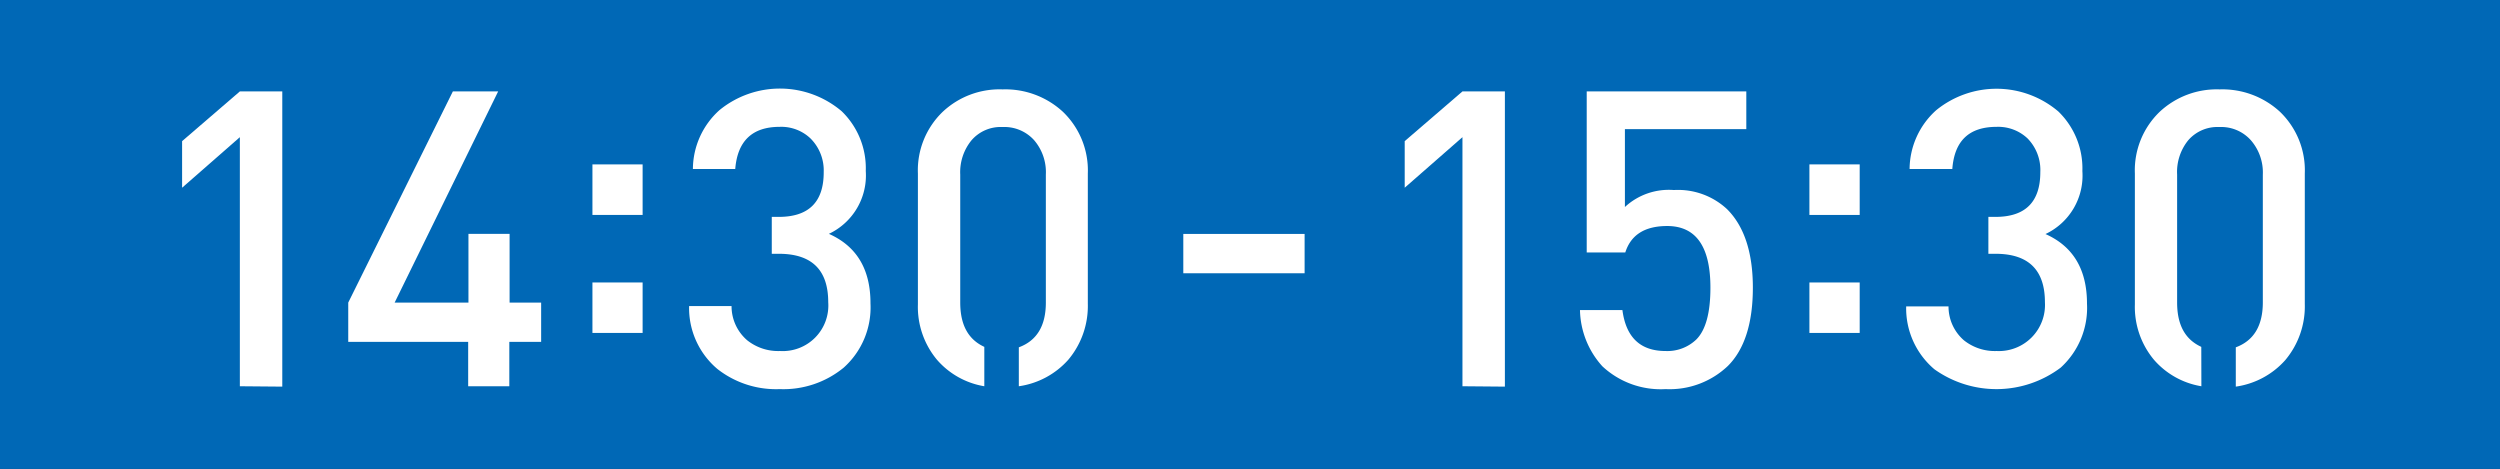 <svg xmlns="http://www.w3.org/2000/svg" viewBox="0 0 271 50.83"><rect x="0" y="0" width="271" height="50.83" fill="#333333" stroke="none"/><defs><style>.cls-1{fill:#0068b6;stroke:#0068b6;stroke-miterlimit:10;}.cls-2{fill:#fff;}</style></defs><g id="レイヤー_2" data-name="レイヤー 2"><g id="レイヤー_1-2" data-name="レイヤー 1"><rect class="cls-1" x="0.5" y="0.5" width="270" height="49.83"/><path class="cls-2" d="M26,41.87v-27l-6.26,5.48V15.3L26,9.91h4.6v32Z"/><path class="cls-2" d="M55.21,37.06v4.81H50.75V37.06h-13V32.8L49.09,9.91H54L42.78,32.8h8V25.35h4.46V32.8h3.42v4.26Z"/><path class="cls-2" d="M64.22,23.3V17.82h5.44V23.3Zm0,12.79V30.62h5.44v5.47Z"/><path class="cls-2" d="M91.46,39.85a10.29,10.29,0,0,1-6.94,2.33A10.29,10.29,0,0,1,77.77,40a8.63,8.63,0,0,1-3.07-6.82h4.6A4.87,4.87,0,0,0,81,36.89a5.4,5.4,0,0,0,3.56,1.16,4.94,4.94,0,0,0,5.22-5.29c0-3.5-1.78-5.25-5.36-5.25h-.76v-4h.76q4.88,0,4.87-4.85A4.89,4.89,0,0,0,87.85,15a4.59,4.59,0,0,0-3.33-1.25q-4.45,0-4.82,4.57H75.11A8.63,8.63,0,0,1,78,11.93a10.35,10.35,0,0,1,13.24.13,8.59,8.59,0,0,1,2.61,6.47,7,7,0,0,1-4,6.82q4.52,2,4.51,7.54A8.76,8.76,0,0,1,91.46,39.85Z"/><path class="cls-2" d="M106.7,41.87A8.67,8.67,0,0,1,101.57,39a8.94,8.94,0,0,1-2.07-6V18.8a8.79,8.79,0,0,1,2.7-6.69,9,9,0,0,1,6.48-2.42,9.19,9.19,0,0,1,6.53,2.42,8.8,8.8,0,0,1,2.71,6.69V32.94A9.06,9.06,0,0,1,115.8,39a8.82,8.82,0,0,1-5.36,2.87V37.65q2.93-1.08,2.93-4.85V18.93a5.32,5.32,0,0,0-1.26-3.72,4.33,4.33,0,0,0-3.43-1.44,4.17,4.17,0,0,0-3.37,1.44,5.45,5.45,0,0,0-1.22,3.72V32.8c0,2.42.87,4,2.61,4.8Z"/><path class="cls-2" d="M128.27,29.62V25.36h13.15v4.26Z"/><path class="cls-2" d="M158.53,41.87v-27l-6.26,5.48V15.3l6.26-5.39h4.6v32Z"/><path class="cls-2" d="M187.3,39.67a9.16,9.16,0,0,1-6.75,2.51,9.27,9.27,0,0,1-6.85-2.47,9.33,9.33,0,0,1-2.43-6.1h4.6q.58,4.44,4.68,4.44a4.53,4.53,0,0,0,3.33-1.25q1.53-1.53,1.53-5.62,0-6.67-4.68-6.68-3.64,0-4.55,2.87H172V9.91h17.3V14H176.14v8.44a7,7,0,0,1,5.31-1.84,7.79,7.79,0,0,1,5.76,2.07c1.86,1.85,2.8,4.7,2.8,8.52S189.11,37.87,187.3,39.67Z"/><path class="cls-2" d="M196.14,23.3V17.82h5.45V23.3Zm0,12.79V30.62h5.45v5.47Z"/><path class="cls-2" d="M223.38,39.85a11.58,11.58,0,0,1-13.69.18,8.65,8.65,0,0,1-3.06-6.82h4.59a4.84,4.84,0,0,0,1.67,3.68,5.38,5.38,0,0,0,3.55,1.16,5,5,0,0,0,5.23-5.29q0-5.25-5.36-5.25h-.77v-4h.77q4.86,0,4.86-4.85A4.88,4.88,0,0,0,219.78,15a4.63,4.63,0,0,0-3.34-1.25c-3,0-4.58,1.52-4.81,4.57H207a8.63,8.63,0,0,1,2.88-6.37,10.35,10.35,0,0,1,13.24.13,8.59,8.59,0,0,1,2.61,6.47,7,7,0,0,1-4,6.82q4.5,2,4.5,7.54A8.76,8.76,0,0,1,223.38,39.85Z"/><path class="cls-2" d="M238.63,41.87A8.67,8.67,0,0,1,233.49,39a8.94,8.94,0,0,1-2.07-6V18.8a8.79,8.79,0,0,1,2.7-6.69,9.06,9.06,0,0,1,6.49-2.42,9.21,9.21,0,0,1,6.53,2.42,8.79,8.79,0,0,1,2.7,6.69V32.94a9.06,9.06,0,0,1-2.12,6.1,8.82,8.82,0,0,1-5.36,2.87V37.65q2.92-1.08,2.93-4.85V18.93A5.32,5.32,0,0,0,244,15.21a4.31,4.31,0,0,0-3.42-1.44,4.19,4.19,0,0,0-3.38,1.44A5.45,5.45,0,0,0,236,18.93V32.8c0,2.42.87,4,2.62,4.8Z"/></g></g></svg>